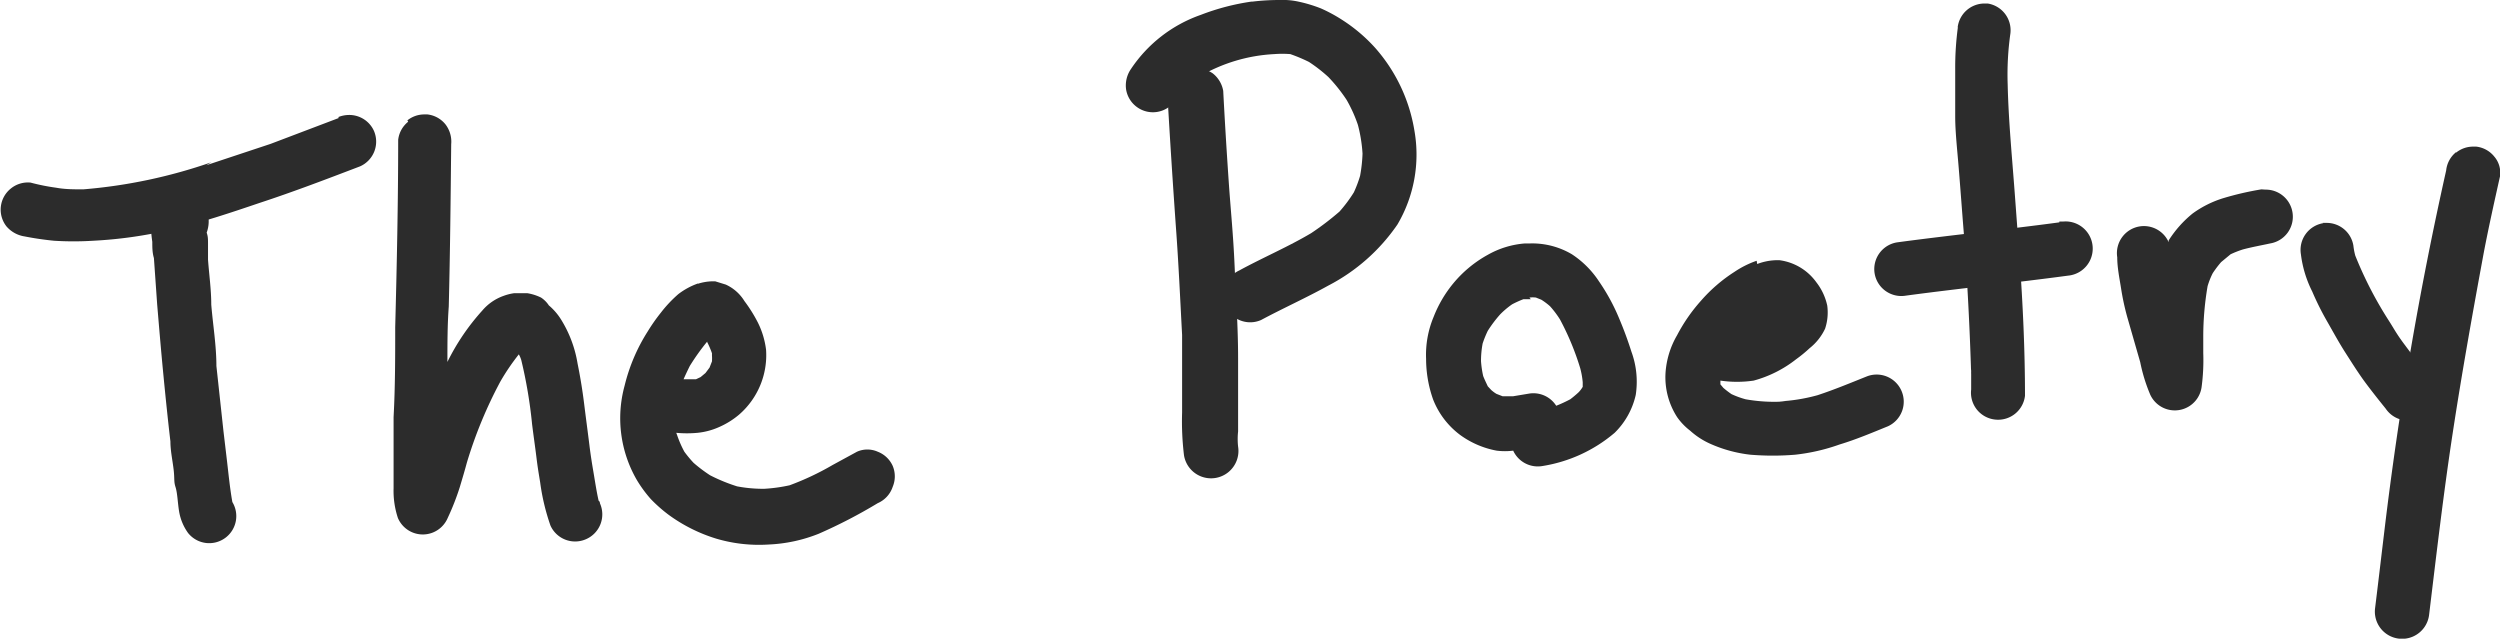 <svg xmlns="http://www.w3.org/2000/svg" viewBox="0 0 92.42 23.61"><defs><style>.cls-1{fill:#2c2c2c;}</style></defs><title>thepoetry</title><g id="Layer_2" data-name="Layer 2"><g id="Layer_1-2" data-name="Layer 1"><path class="cls-1" d="M6.22,6.82a1.13,1.13,0,0,0-.52.54A1.56,1.56,0,0,0,5.57,8a5.94,5.94,0,0,0,.06.94c0,.2,0,.4.06.6l.12,1.71c.07.83.14,1.67.22,2.5s.17,1.72.27,2.57c0,.35.08.7.12,1.05s0,.42.07.64.08.59.13.89a1.89,1.89,0,0,0,.33.8,1,1,0,0,0,1.41.16,1,1,0,0,0,.23-1.3c-.1-.56-.15-1.13-.22-1.7l-.11-.93L8,13.53C8,12.77,7.87,12,7.81,11.26c0-.55-.08-1.11-.12-1.66,0-.19,0-.38,0-.57s0-.29-.05-.43a1.2,1.2,0,0,0,.07-.53c0-.17,0-.33,0-.49a1,1,0,0,0-.88-.84H6.63a1.15,1.15,0,0,0-.41.08"/><path class="cls-1" d="M12.53,4.36,10,5.32l-2.38.79L7.81,6A19.12,19.12,0,0,1,3.08,7c-.34,0-.68,0-1-.06a7.6,7.6,0,0,1-.95-.19,1,1,0,0,0-.73.22,1,1,0,0,0-.16,1.4,1.1,1.1,0,0,0,.67.37A11.39,11.39,0,0,0,2,8.9a11.53,11.53,0,0,0,1.44,0,16.05,16.05,0,0,0,2.84-.4c1.13-.26,2.23-.63,3.32-1,1.25-.41,2.48-.88,3.71-1.35a1,1,0,0,0,.51-1.32,1,1,0,0,0-.92-.58,1.1,1.1,0,0,0-.4.08"/><path class="cls-1" d="M15.09,4.5a1,1,0,0,0-.37.67c0,2.31-.05,4.62-.11,6.93,0,1.1,0,2.21-.06,3.32,0,.61,0,1.23,0,1.84l0,.79a3.19,3.19,0,0,0,.16,1.1,1,1,0,0,0,1.84,0A9.26,9.26,0,0,0,17,18c.09-.3.18-.6.26-.9a16.16,16.16,0,0,1,1.24-3,8.22,8.22,0,0,1,.68-1,1,1,0,0,1,.09.21,17.25,17.25,0,0,1,.4,2.37c.05.41.11.81.16,1.22s.09.63.14.94a8,8,0,0,0,.38,1.59,1,1,0,0,0,1.32.5,1,1,0,0,0,.51-1.32s0-.07-.05-.1c-.08-.35-.13-.7-.19-1.05s-.11-.67-.15-1c-.06-.49-.13-1-.19-1.49s-.14-1-.25-1.54a4.42,4.42,0,0,0-.61-1.62,2.22,2.22,0,0,0-.45-.52A1,1,0,0,0,20,11a1.82,1.82,0,0,0-.5-.16H19a1.86,1.86,0,0,0-.39.1,1.83,1.83,0,0,0-.78.54,8.27,8.27,0,0,0-1.29,1.9c0-.68,0-1.37.05-2.05.05-2,.07-4,.09-6a1.05,1.05,0,0,0-.21-.73,1,1,0,0,0-.67-.37h-.11a1,1,0,0,0-.63.22m4.36,8.31-.09,0,.09,0m-.29,0Zm.12,0h0m0,0h0Zm2.83,5.69,0,.08,0-.08"/><path class="cls-1" d="M25.8,10.48a2.66,2.66,0,0,0-.72.39,4.74,4.74,0,0,0-.65.69,6.76,6.76,0,0,0-.49.7,6.65,6.65,0,0,0-.85,2,4.55,4.55,0,0,0,.45,3.48,4.63,4.63,0,0,0,.52.71,5.34,5.34,0,0,0,.67.59,5.92,5.92,0,0,0,1.74.87,5.55,5.55,0,0,0,1.94.22,5.63,5.63,0,0,0,1.86-.4,18.77,18.77,0,0,0,2.18-1.13A1,1,0,0,0,33,18a1,1,0,0,0,0-.78,1,1,0,0,0-.55-.52.94.94,0,0,0-.77,0l-.9.49a10,10,0,0,1-1.59.75,5.91,5.91,0,0,1-.94.13,5.2,5.2,0,0,1-1-.09,6.39,6.39,0,0,1-1-.41,5.41,5.41,0,0,1-.61-.46,4.35,4.35,0,0,1-.34-.41,3.91,3.91,0,0,1-.26-.59L25,16a4.16,4.16,0,0,0,.79,0,2.57,2.57,0,0,0,.81-.22,3,3,0,0,0,.72-.45,2.91,2.91,0,0,0,1-2.4,3.11,3.11,0,0,0-.3-1,5.39,5.39,0,0,0-.5-.8,1.57,1.57,0,0,0-.69-.61l-.39-.12h-.12a1.89,1.89,0,0,0-.52.09m.34,2.15a3.12,3.12,0,0,1,.18.42s0,0,0,.08a1.64,1.64,0,0,1,0,.22l-.09.23-.15.2-.18.15-.17.08-.27,0-.19,0c.07-.16.15-.33.23-.49a8.35,8.35,0,0,1,.65-.91m-.55.74a.83.83,0,0,0-.07.13.83.83,0,0,1,.07-.13"/><path class="cls-1" d="M44,2.58a1,1,0,0,0-.65.39,1,1,0,0,0-.18.75c.09,1.56.19,3.11.3,4.66.1,1.35.16,2.7.23,4,0-.08,0-.17,0-.26,0,.65,0,1.31,0,2,0,.37,0,.75,0,1.13a10.39,10.39,0,0,0,.07,1.58,1,1,0,0,0,2-.32,2.59,2.59,0,0,1,0-.56v0c0-.9,0-1.8,0-2.71,0-1.14-.08-2.29-.13-3.43s-.14-2-.21-3q-.12-1.73-.21-3.45a1.05,1.05,0,0,0-.39-.65,1.1,1.1,0,0,0-.61-.19H44m1.74,13.51v0"/><path class="cls-1" d="M46.26.06a8.58,8.58,0,0,0-1.87.49,5.14,5.14,0,0,0-2.58,2,1.07,1.07,0,0,0-.18.76,1,1,0,0,0,.39.64,1,1,0,0,0,1.4-.2,3.12,3.12,0,0,1,.34-.47,5,5,0,0,1,.58-.45A6.07,6.07,0,0,1,47.11,2,3.92,3.92,0,0,1,47.7,2a5.93,5.93,0,0,1,.69.29,5.56,5.56,0,0,1,.72.56,6,6,0,0,1,.67.84,5.19,5.19,0,0,1,.42.93,5.45,5.45,0,0,1,.17,1.06,5.56,5.56,0,0,1-.09.82,4.49,4.49,0,0,1-.23.61,5.24,5.24,0,0,1-.53.71,10.37,10.37,0,0,1-1.05.8c-.86.51-1.78.9-2.66,1.38a1.05,1.05,0,0,0-.52.54,1,1,0,0,0,1.33,1.29c.82-.44,1.67-.82,2.48-1.27a7,7,0,0,0,2.56-2.26,5.09,5.09,0,0,0,.63-3.46,6.1,6.1,0,0,0-1.47-3.09,6,6,0,0,0-1.18-1,5.73,5.73,0,0,0-.81-.44A5.27,5.27,0,0,0,48,.06a2.72,2.72,0,0,0-.7-.06,8.22,8.22,0,0,0-1,.06M45.6,2.24l-.13,0,.13,0M49.83,3.8l.05.09-.05-.09"/><path class="cls-1" d="M56.37,9A3.3,3.3,0,0,0,55,9.42a4.43,4.43,0,0,0-1.27,1.05A4.53,4.53,0,0,0,53,11.71a3.63,3.63,0,0,0-.28,1.56,4.51,4.51,0,0,0,.26,1.5,3,3,0,0,0,1,1.31,3.32,3.32,0,0,0,1.35.58,2.47,2.47,0,0,0,.61,0,1,1,0,0,0,1.07.57A5.43,5.43,0,0,0,59.69,16a2.83,2.83,0,0,0,.78-1.4A3.23,3.23,0,0,0,60.31,13c-.13-.41-.28-.82-.45-1.22a7.38,7.38,0,0,0-.75-1.38,3.48,3.48,0,0,0-1-1A2.88,2.88,0,0,0,56.55,9h-.18m.17,2a1,1,0,0,1,.24,0l.2.08a2.43,2.43,0,0,1,.32.24,3.5,3.5,0,0,1,.37.49,9.87,9.87,0,0,1,.75,1.81,3,3,0,0,1,.09.51v.05l0,.12a1,1,0,0,1-.15.2,3.88,3.88,0,0,1-.31.26,4.9,4.9,0,0,1-.52.24,1,1,0,0,0-1-.45l-.6.1-.38,0-.23-.09a1.33,1.33,0,0,1-.19-.14L55,14.28c-.06-.13-.12-.25-.17-.38a3.65,3.65,0,0,1-.08-.55,3.49,3.49,0,0,1,.06-.65,3.85,3.85,0,0,1,.19-.47,4.64,4.64,0,0,1,.46-.61,3.08,3.08,0,0,1,.44-.37,3.89,3.89,0,0,1,.42-.19l.27,0"/><path class="cls-1" d="M64.94,9.64a3.5,3.5,0,0,0-.82.41,5.75,5.75,0,0,0-1.24,1.07A6.25,6.25,0,0,0,62,12.39a3.18,3.18,0,0,0-.43,1.41A2.72,2.72,0,0,0,62,15.42a2.28,2.28,0,0,0,.48.5,2.83,2.83,0,0,0,.71.47,5,5,0,0,0,1.52.42,10.1,10.1,0,0,0,1.65,0,7.19,7.19,0,0,0,1.65-.38c.6-.18,1.19-.43,1.78-.67a1,1,0,0,0,.5-1.32A1,1,0,0,0,69,13.92c-.6.24-1.2.49-1.81.69a6.45,6.45,0,0,1-1.45.23H66a6,6,0,0,1-1.47-.08,3.24,3.24,0,0,1-.52-.19,3.4,3.4,0,0,1-.3-.23l-.11-.13a.08.08,0,0,0,0,0c0-.05,0-.1,0-.14a4.21,4.21,0,0,0,1.23,0,4.39,4.39,0,0,0,1.57-.79,5,5,0,0,0,.5-.41,2,2,0,0,0,.57-.72,1.9,1.9,0,0,0,.08-.85,2.12,2.12,0,0,0-.4-.86,2,2,0,0,0-1.36-.82h-.16a2.11,2.11,0,0,0-.67.14m.41,1.75a.05.05,0,0,1,0,0h0l0,0m.46.1h0m-.21.17,0,.09,0-.09m-2,2.34h0v0"/><path class="cls-1" d="M72.38,1a11.13,11.13,0,0,0-.1,1.53c0,.59,0,1.18,0,1.77s.08,1.28.13,1.91c.07.85.13,1.7.2,2.55.12,1.68.21,3.38.26,5.07a1.09,1.09,0,0,1,0-.18c0,.25,0,.5,0,.75a1,1,0,0,0,.21.74,1,1,0,0,0,.67.37,1,1,0,0,0,1.11-.88c0-1.69-.08-3.39-.2-5.07l-.18-2.43c-.1-1.34-.23-2.68-.26-4a10.84,10.84,0,0,1,.1-1.89A1,1,0,0,0,73.48.13h-.11a1,1,0,0,0-1,.89m1.89,2.23v0M72.91,13.67v0"/><path class="cls-1" d="M76.13,8.22c-2,.27-4,.47-6,.74a1,1,0,0,0-.83,1.14,1,1,0,0,0,1.15.83c2-.27,4-.47,6-.74a1,1,0,0,0-.18-2h-.14"/><path class="cls-1" d="M83.6,7a11.18,11.18,0,0,0-1.39.32,3.86,3.86,0,0,0-1.15.57,4.11,4.11,0,0,0-.89,1,.21.21,0,0,1,0,.06,1,1,0,0,0-1.07-.58,1,1,0,0,0-.83,1.14c0,.38.08.76.14,1.14a9.23,9.23,0,0,0,.23,1.07l.27.94.21.73a6.18,6.18,0,0,0,.37,1.2,1,1,0,0,0,1.9-.29,7.48,7.48,0,0,0,.06-1.25c0-.21,0-.43,0-.64a11.12,11.12,0,0,1,.16-1.83,2.82,2.82,0,0,1,.19-.48,4,4,0,0,1,.31-.41l.35-.29a3.66,3.66,0,0,1,.46-.18c.34-.09.68-.15,1-.22a1,1,0,0,0,.83-1.14,1,1,0,0,0-1-.85L83.6,7"/><path class="cls-1" d="M85.89,8.25a1,1,0,0,0-.83,1.15,4.17,4.17,0,0,0,.42,1.38A10.4,10.4,0,0,0,86,11.83c.23.4.45.81.7,1.2s.4.63.61.93.58.77.88,1.14a1,1,0,1,0,1.56-1.24c-.3-.38-.59-.76-.88-1.15s-.37-.56-.55-.84a14.22,14.22,0,0,1-1.25-2.42A2.38,2.38,0,0,1,87,9.08a1,1,0,0,0-1-.84h-.14"/><path class="cls-1" d="M90.79,5.63a1,1,0,0,0-.36.67,133.18,133.18,0,0,0-2.28,13.29c-.12,1-.23,1.94-.35,2.91a1,1,0,0,0,2,.22c.27-2.23.53-4.47.87-6.7s.74-4.46,1.15-6.68c.18-.94.39-1.88.6-2.82a.92.92,0,0,0-.21-.73,1,1,0,0,0-.67-.37h-.11a1,1,0,0,0-.63.22"/></g></g></svg>